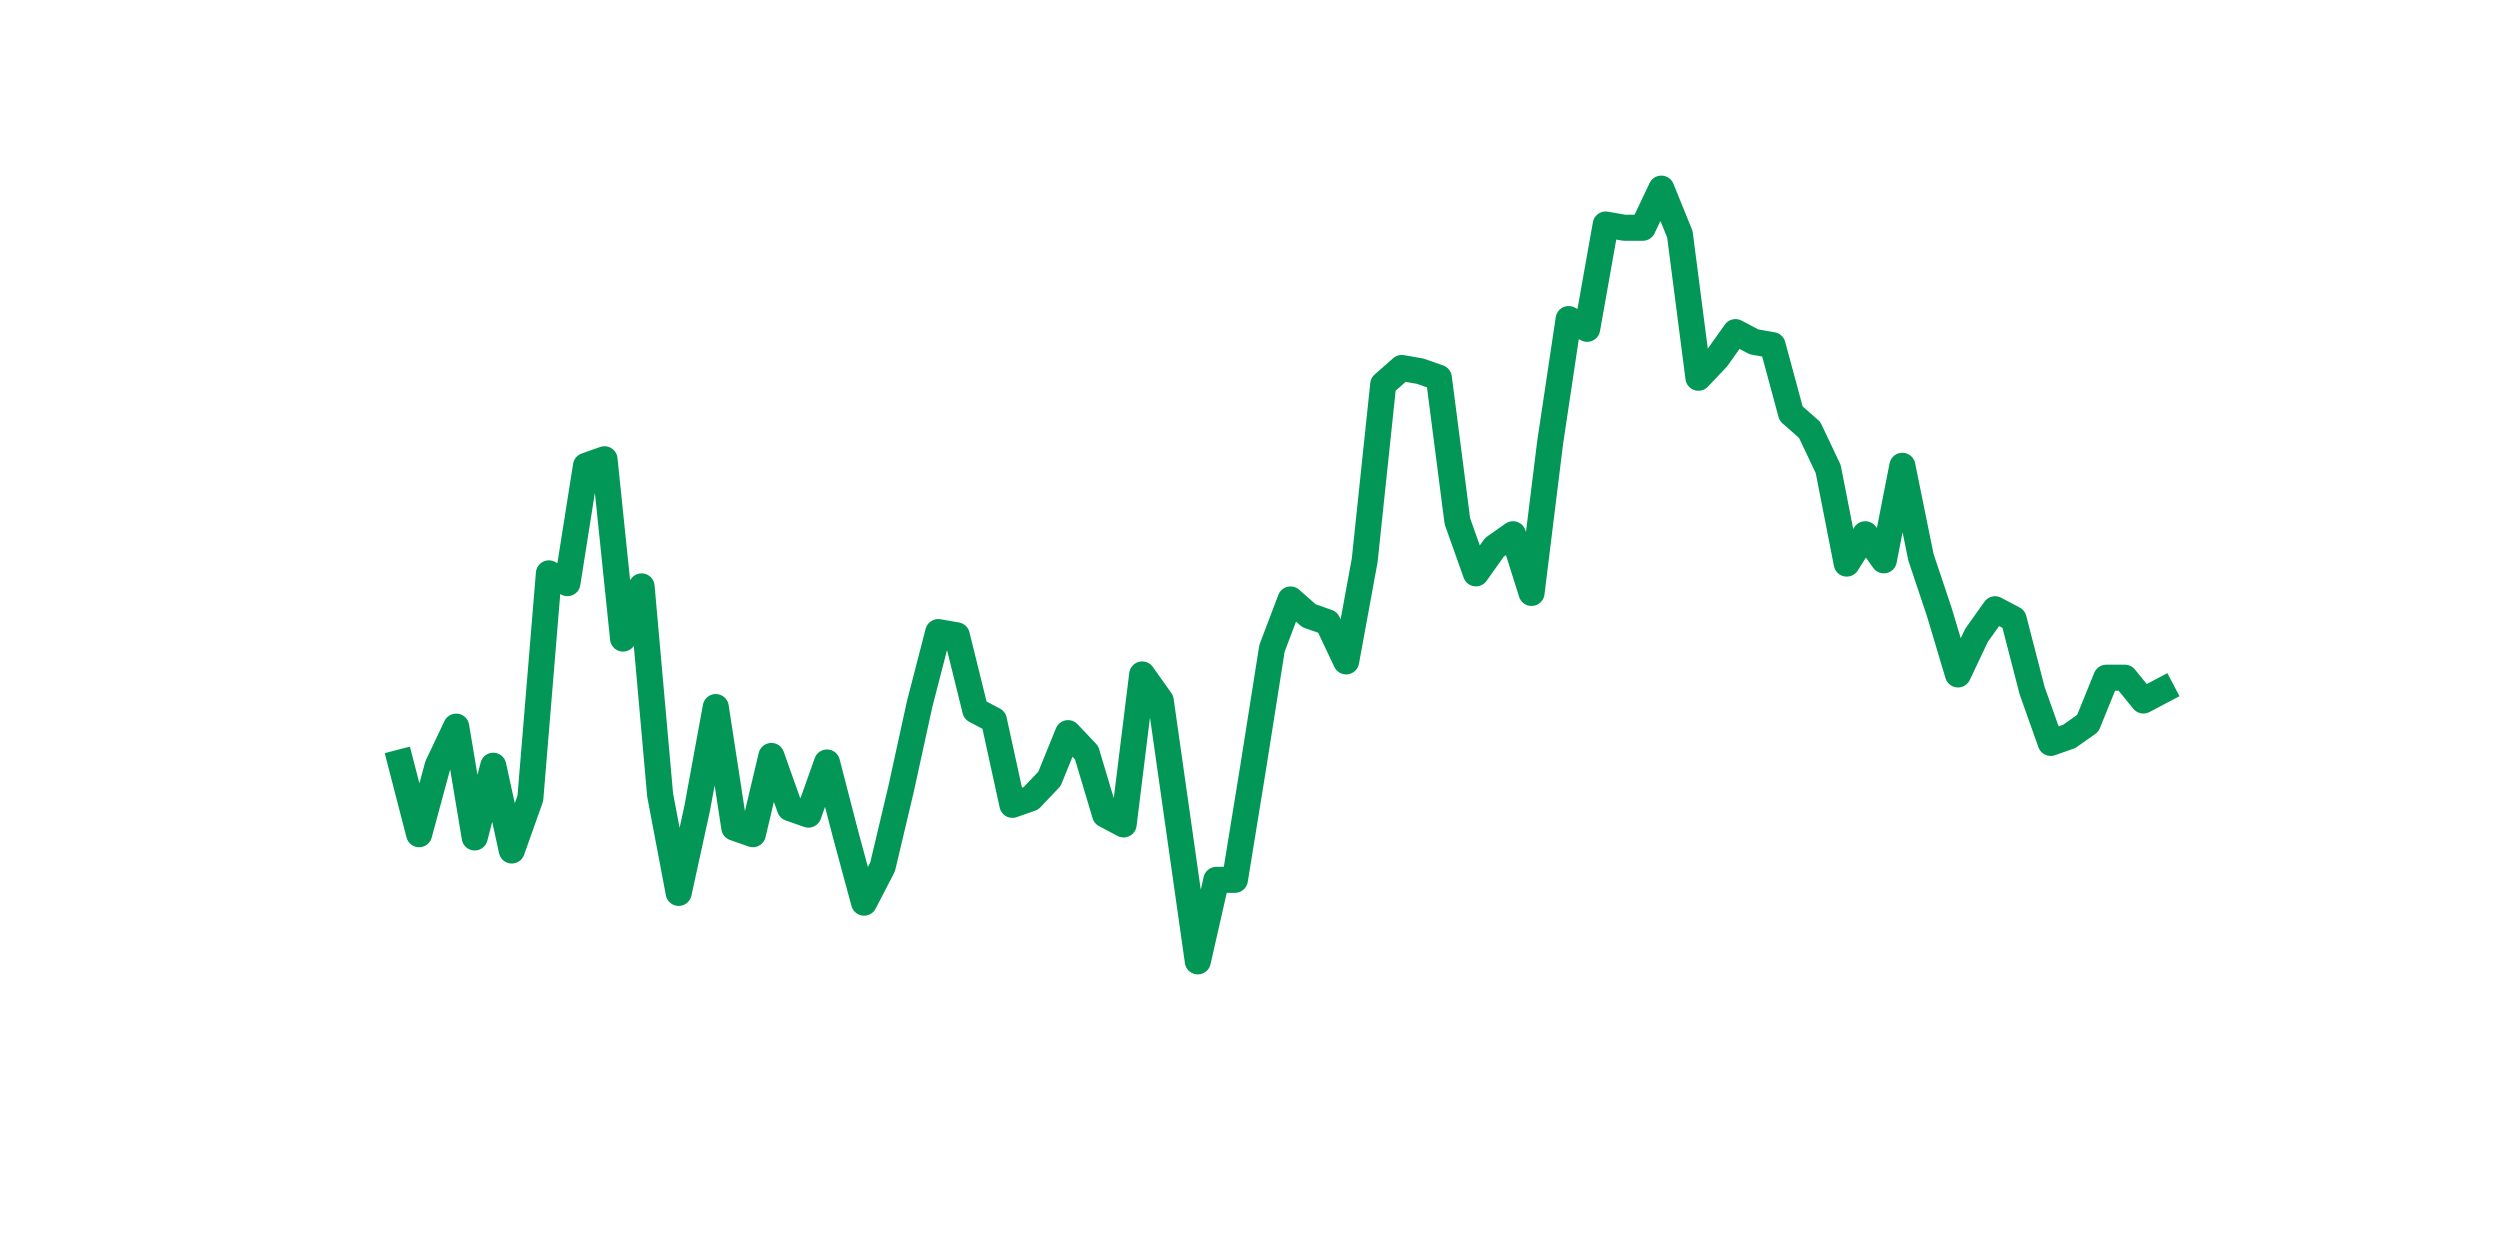 <?xml version="1.0" encoding="utf-8" standalone="no"?>
<!DOCTYPE svg PUBLIC "-//W3C//DTD SVG 1.1//EN"
  "http://www.w3.org/Graphics/SVG/1.1/DTD/svg11.dtd">
<svg xmlns:xlink="http://www.w3.org/1999/xlink" width="144pt" height="72pt" viewBox="0 0 144 72" xmlns="http://www.w3.org/2000/svg" version="1.1">
 <defs>
  <style type="text/css">*{stroke-linejoin: round; stroke-linecap: butt}</style>
 </defs>
 <g id="figure_1">
  <g id="patch_1">
   <path d="M 0 72 
L 144 72 
L 144 0 
L 0 0 
z
" style="fill: #ffffff"/>
  </g>
  <g id="axes_1">
   <g id="line2d_1">
    <path d="M 23.073 43.919 
L 24.141 48.05 
L 25.209 44.106 
L 26.277 41.853 
L 27.344 48.238 
L 28.412 44.106 
L 29.48 48.989 
L 30.548 45.984 
L 31.616 33.026 
L 32.684 33.59 
L 33.752 26.829 
L 34.82 26.453 
L 35.888 36.782 
L 36.956 33.777 
L 38.024 45.797 
L 39.092 51.431 
L 40.16 46.548 
L 41.228 40.726 
L 42.296 47.675 
L 43.364 48.05 
L 44.432 43.543 
L 45.5 46.548 
L 46.567 46.923 
L 47.635 43.919 
L 48.703 48.05 
L 49.771 51.994 
L 50.839 49.928 
L 51.907 45.421 
L 52.975 40.538 
L 54.043 36.407 
L 55.111 36.594 
L 56.179 40.914 
L 57.247 41.477 
L 58.315 46.36 
L 59.383 45.984 
L 60.451 44.858 
L 61.519 42.228 
L 62.587 43.355 
L 63.655 46.923 
L 64.722 47.487 
L 65.79 38.848 
L 66.858 40.35 
L 67.926 47.862 
L 68.994 55.375 
L 70.062 50.679 
L 71.13 50.679 
L 72.198 44.106 
L 73.266 37.346 
L 74.334 34.529 
L 75.402 35.468 
L 76.47 35.843 
L 77.538 38.097 
L 78.606 32.275 
L 79.674 22.134 
L 80.742 21.195 
L 81.81 21.382 
L 82.878 21.758 
L 83.945 30.021 
L 85.013 33.026 
L 86.081 31.524 
L 87.149 30.772 
L 88.217 34.153 
L 89.285 25.514 
L 90.353 18.378 
L 91.421 18.941 
L 92.489 12.931 
L 93.557 13.119 
L 94.625 13.119 
L 95.693 10.865 
L 96.761 13.495 
L 97.829 21.758 
L 98.897 20.631 
L 99.965 19.129 
L 101.033 19.692 
L 102.1 19.88 
L 103.168 23.824 
L 104.236 24.763 
L 105.304 27.016 
L 106.372 32.463 
L 107.44 30.772 
L 108.508 32.275 
L 109.576 26.829 
L 110.644 32.087 
L 111.712 35.28 
L 112.78 38.848 
L 113.848 36.594 
L 114.916 35.092 
L 115.984 35.655 
L 117.052 39.787 
L 118.12 42.792 
L 119.188 42.416 
L 120.256 41.665 
L 121.323 39.036 
L 122.391 39.036 
L 123.459 40.35 
L 124.527 39.787 
" clip-path="url(#pac7aa95fa2)" style="fill: none; stroke: #029756; stroke-width: 1.5; stroke-linecap: square"/>
   </g>
  </g>
 </g>
 <defs>
  <clipPath id="pac7aa95fa2">
   <rect x="18" y="8.64" width="111.6" height="48.96"/>
  </clipPath>
 </defs>
</svg>
